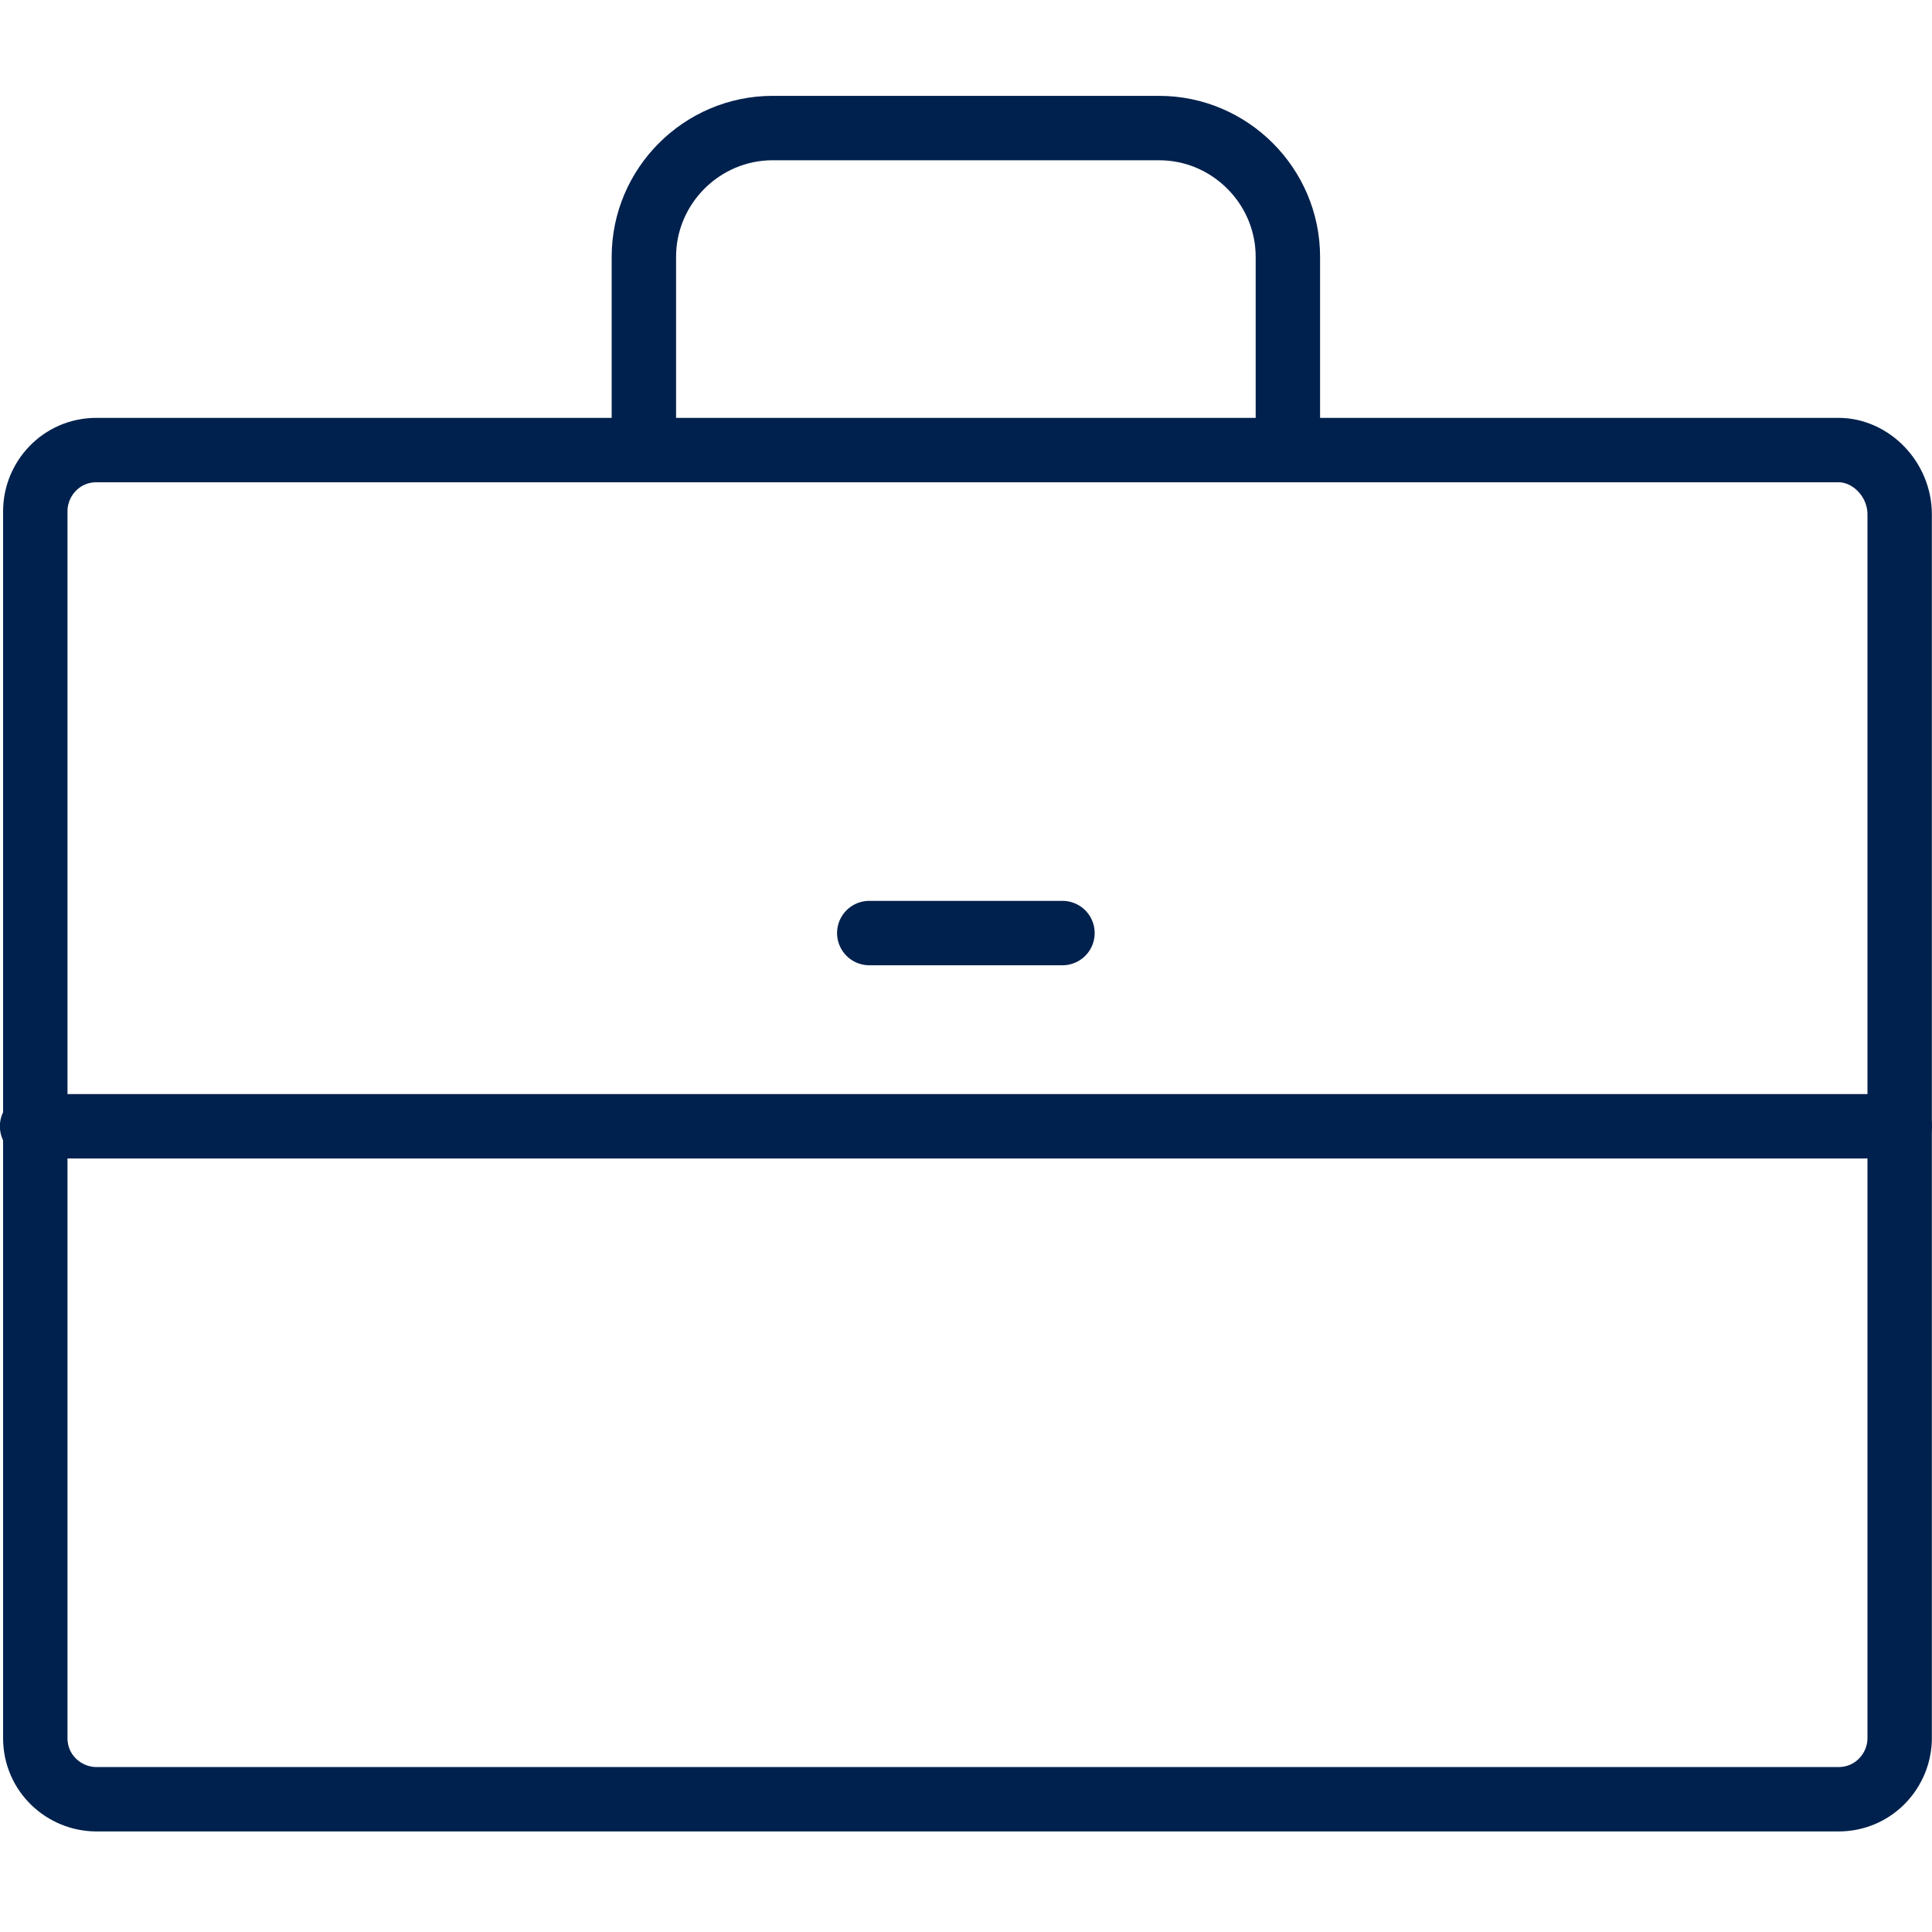 <?xml version="1.0" encoding="utf-8"?>
<!-- Generator: Adobe Illustrator 27.0.1, SVG Export Plug-In . SVG Version: 6.00 Build 0)  -->
<svg version="1.1" id="Layer_1" xmlns="http://www.w3.org/2000/svg" xmlns:xlink="http://www.w3.org/1999/xlink" x="0px" y="0px"
	 viewBox="0 0 60 60" style="enable-background:new 0 0 60 60;" xml:space="preserve">
<style type="text/css">
	.st0{fill:none;stroke:#00214D;stroke-width:2;stroke-linecap:round;stroke-linejoin:round;}
</style>
<g id="Group_17200" transform="translate(-815.003 13619.977)">
	<g id="Group_17088" transform="translate(-327.001 -14174)">
		<path id="Path_24664" class="st0" d="M1199.1,568h-54.1c-1.1,0-1.9,0.9-1.9,1.9v38.1c0,1.1,0.9,1.9,1.9,1.9h54.1
			c1.1,0,1.9-0.9,1.9-1.9V570C1201,568.9,1200.1,568,1199.1,568z"/>
		<path id="Path_24665" class="st0" d="M1162,568v-6c0-2.2,1.8-4,4-4h12c2.2,0,4,1.8,4,4v6"/>
		<line id="Line_691" class="st0" x1="1201" y1="589" x2="1143" y2="589"/>
		<line id="Line_692" class="st0" x1="1169" y1="583" x2="1175" y2="583"/>
	</g>
</g>
</svg>
